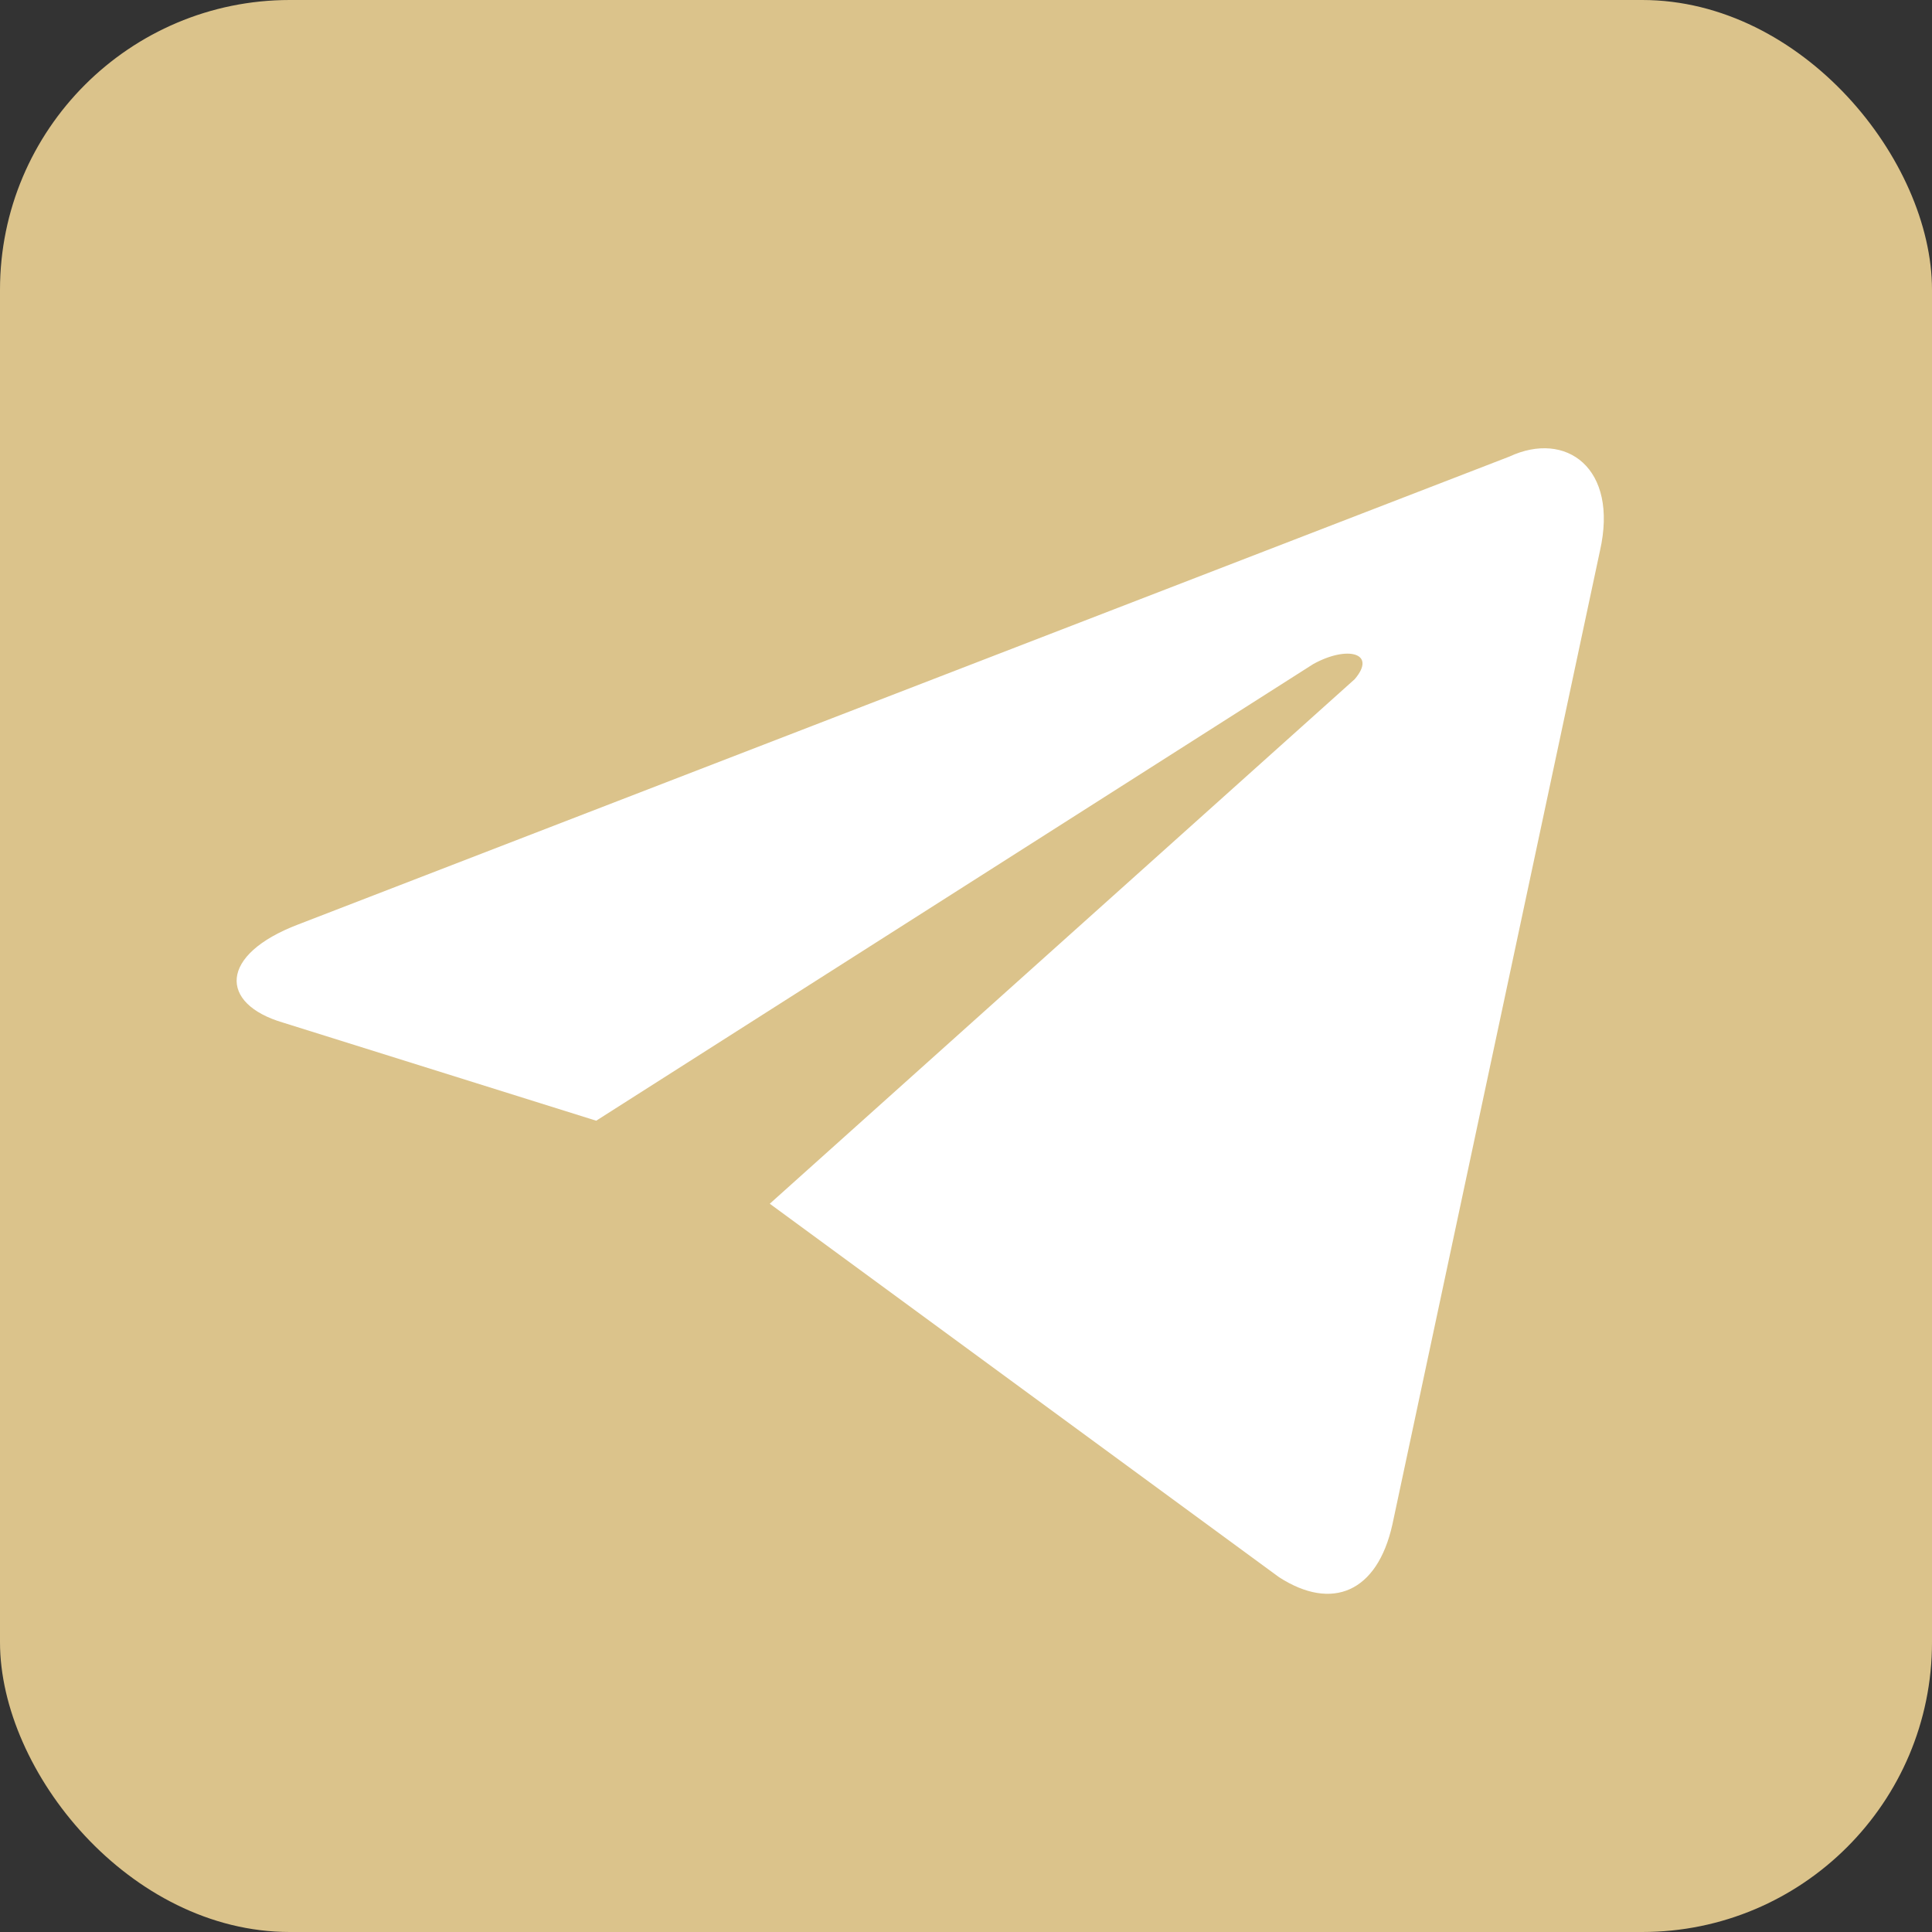<svg xmlns="http://www.w3.org/2000/svg"
aria-label="Telegram" role="img"
viewBox="0 0 512 512"><rect x="0" y="0" width="512" height="512" fill="#333333" stroke="none"/><rect
width="512" height="512"
rx="15%"
fill="#dbc38b"/><path fill="#dbc38b" d="M199 404c-11 0-10-4-13-14l-32-105 245-144"/><path fill="#dbc38b" d="M199 404c7 0 11-4 16-8l45-43-56-34"/><path fill="#ffffff" d="M204 319l135 99c14 9 26 4 30-14l55-258c5-22-9-32-24-25L79 245c-21 8-21 21-4 26l83 26 190-121c9-5 17-3 11 4"/></svg>
